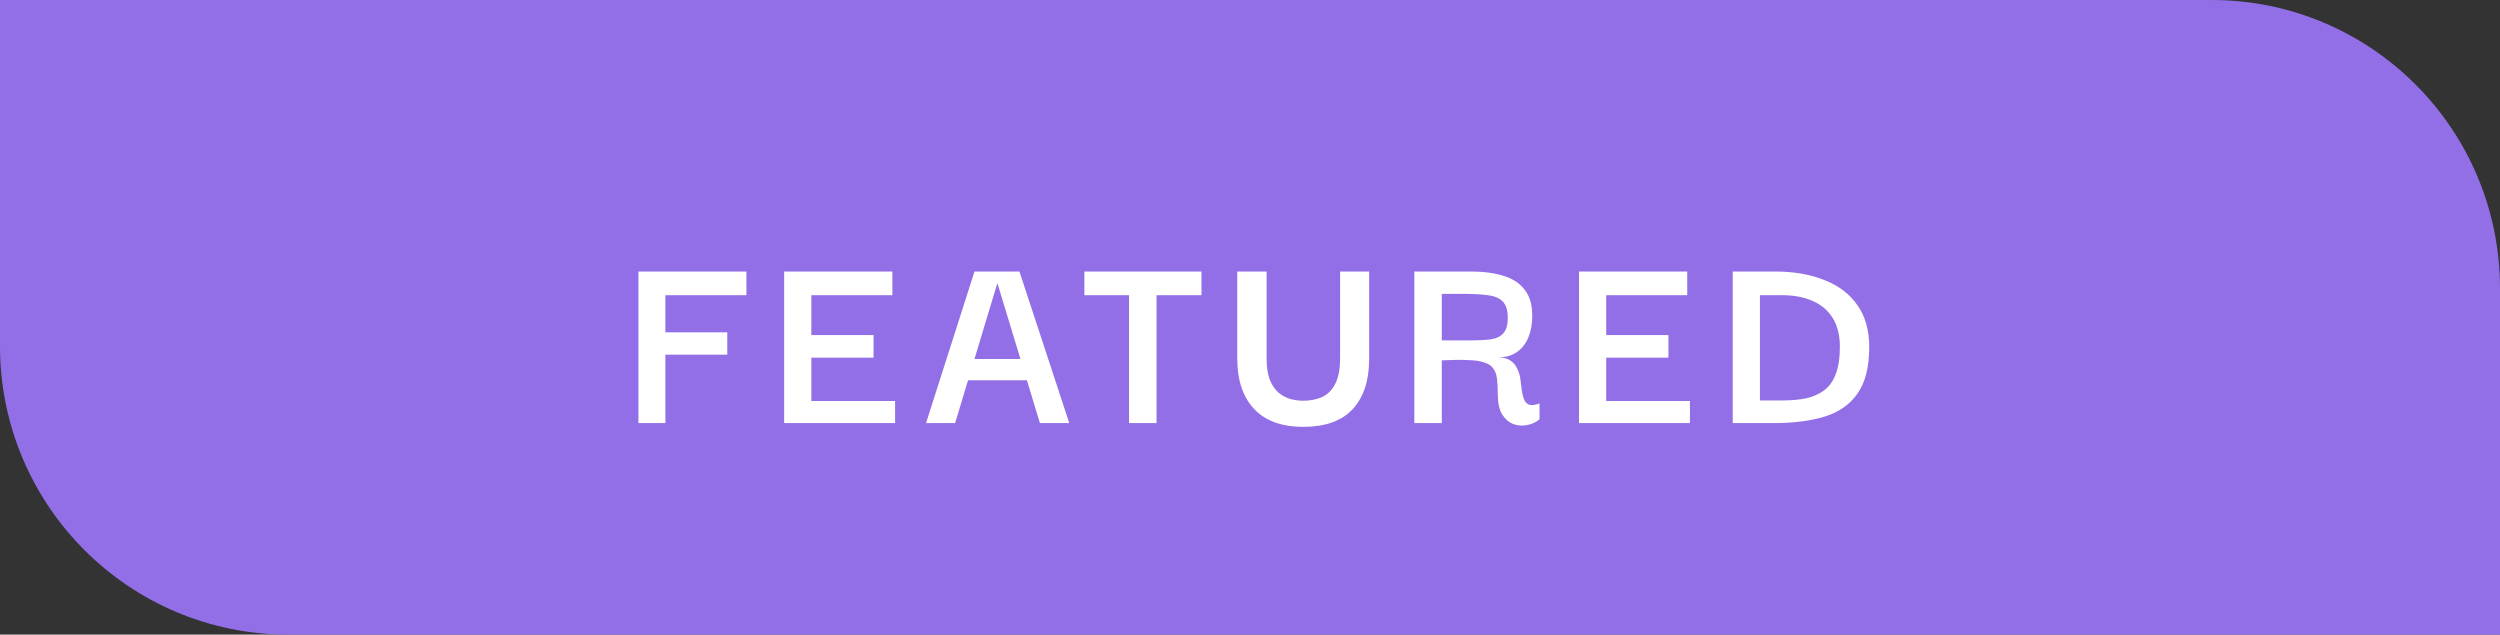 <svg width="130" height="33" viewBox="0 0 130 33" fill="none" xmlns="http://www.w3.org/2000/svg">
<rect x="0" y="0" width="130" height="33" fill="#333333" stroke="none"/>
<path d="M0 0H115C123.284 0 130 6.716 130 15V33H15C6.716 33 0 26.284 0 18V0Z" fill="#936FE7"/>
<path d="M34.599 22H33.2V14.118H38.813V15.35H34.599V17.282H37.819V18.444H34.599V22ZM40.776 22V14.118H46.404V15.35H42.19V17.422H45.424V18.598H42.19V20.852H46.544V22H40.776ZM48.154 22L50.673 14.118H53.011L55.602 22H54.075L51.864 14.72L49.666 22H48.154ZM49.847 19.774L49.861 18.668H53.852L53.865 19.774H49.847ZM60.139 14.37V22H58.711V14.37H60.139ZM56.387 15.35V14.118H62.477V15.35H56.387ZM67.767 22.196C66.656 22.196 65.807 21.888 65.219 21.272C64.631 20.647 64.337 19.769 64.337 18.64V14.118H65.863V18.626C65.863 19.065 65.914 19.429 66.017 19.718C66.129 19.998 66.273 20.222 66.451 20.39C66.638 20.549 66.843 20.665 67.067 20.74C67.3 20.805 67.534 20.838 67.767 20.838C68.121 20.838 68.444 20.777 68.733 20.656C69.022 20.525 69.251 20.301 69.419 19.984C69.596 19.657 69.685 19.205 69.685 18.626V14.118H71.197V18.64C71.197 19.788 70.907 20.67 70.329 21.286C69.76 21.893 68.906 22.196 67.767 22.196ZM73.545 22V14.118H76.443C77.124 14.118 77.703 14.193 78.179 14.342C78.664 14.491 79.033 14.734 79.285 15.07C79.546 15.397 79.677 15.849 79.677 16.428C79.677 16.857 79.607 17.235 79.467 17.562C79.336 17.879 79.136 18.131 78.865 18.318C78.604 18.495 78.277 18.584 77.885 18.584C78.165 18.584 78.384 18.64 78.543 18.752C78.702 18.855 78.818 18.995 78.893 19.172C78.977 19.34 79.033 19.522 79.061 19.718C79.089 19.914 79.112 20.105 79.131 20.292C79.159 20.479 79.201 20.642 79.257 20.782C79.313 20.913 79.402 21.001 79.523 21.048C79.644 21.085 79.822 21.062 80.055 20.978V21.804C79.878 21.953 79.668 22.051 79.425 22.098C79.182 22.154 78.944 22.14 78.711 22.056C78.478 21.972 78.282 21.809 78.123 21.566C77.964 21.314 77.885 20.964 77.885 20.516C77.885 20.189 77.871 19.914 77.843 19.69C77.815 19.466 77.75 19.289 77.647 19.158C77.554 19.018 77.4 18.915 77.185 18.85C76.98 18.775 76.7 18.733 76.345 18.724C75.99 18.705 75.533 18.71 74.973 18.738V22H73.545ZM74.973 17.702H76.387C76.854 17.702 77.232 17.683 77.521 17.646C77.82 17.599 78.039 17.492 78.179 17.324C78.328 17.156 78.403 16.895 78.403 16.54C78.403 16.139 78.314 15.849 78.137 15.672C77.96 15.495 77.698 15.387 77.353 15.35C77.017 15.303 76.602 15.28 76.107 15.28H74.973V17.702ZM82.109 22V14.118H87.737V15.35H83.523V17.422H86.757V18.598H83.523V20.852H87.877V22H82.109ZM91.516 20.824C91.852 20.824 92.109 20.824 92.286 20.824C92.473 20.824 92.604 20.824 92.678 20.824C93.145 20.824 93.56 20.787 93.924 20.712C94.288 20.628 94.601 20.488 94.862 20.292C95.133 20.087 95.334 19.802 95.464 19.438C95.604 19.074 95.674 18.607 95.674 18.038C95.674 17.441 95.553 16.946 95.31 16.554C95.068 16.153 94.722 15.854 94.274 15.658C93.826 15.453 93.294 15.35 92.678 15.35H91.516V20.824ZM97.2 18.052C97.2 19.088 96.995 19.895 96.584 20.474C96.183 21.043 95.614 21.44 94.876 21.664C94.139 21.888 93.271 22 92.272 22C92.123 22 91.88 22 91.544 22C91.208 22 90.728 22 90.102 22V14.118C90.765 14.118 91.255 14.118 91.572 14.118C91.899 14.118 92.132 14.118 92.272 14.118C93.271 14.118 94.139 14.267 94.876 14.566C95.614 14.855 96.183 15.289 96.584 15.868C96.995 16.447 97.2 17.175 97.2 18.052Z" fill="white"/>
</svg>
